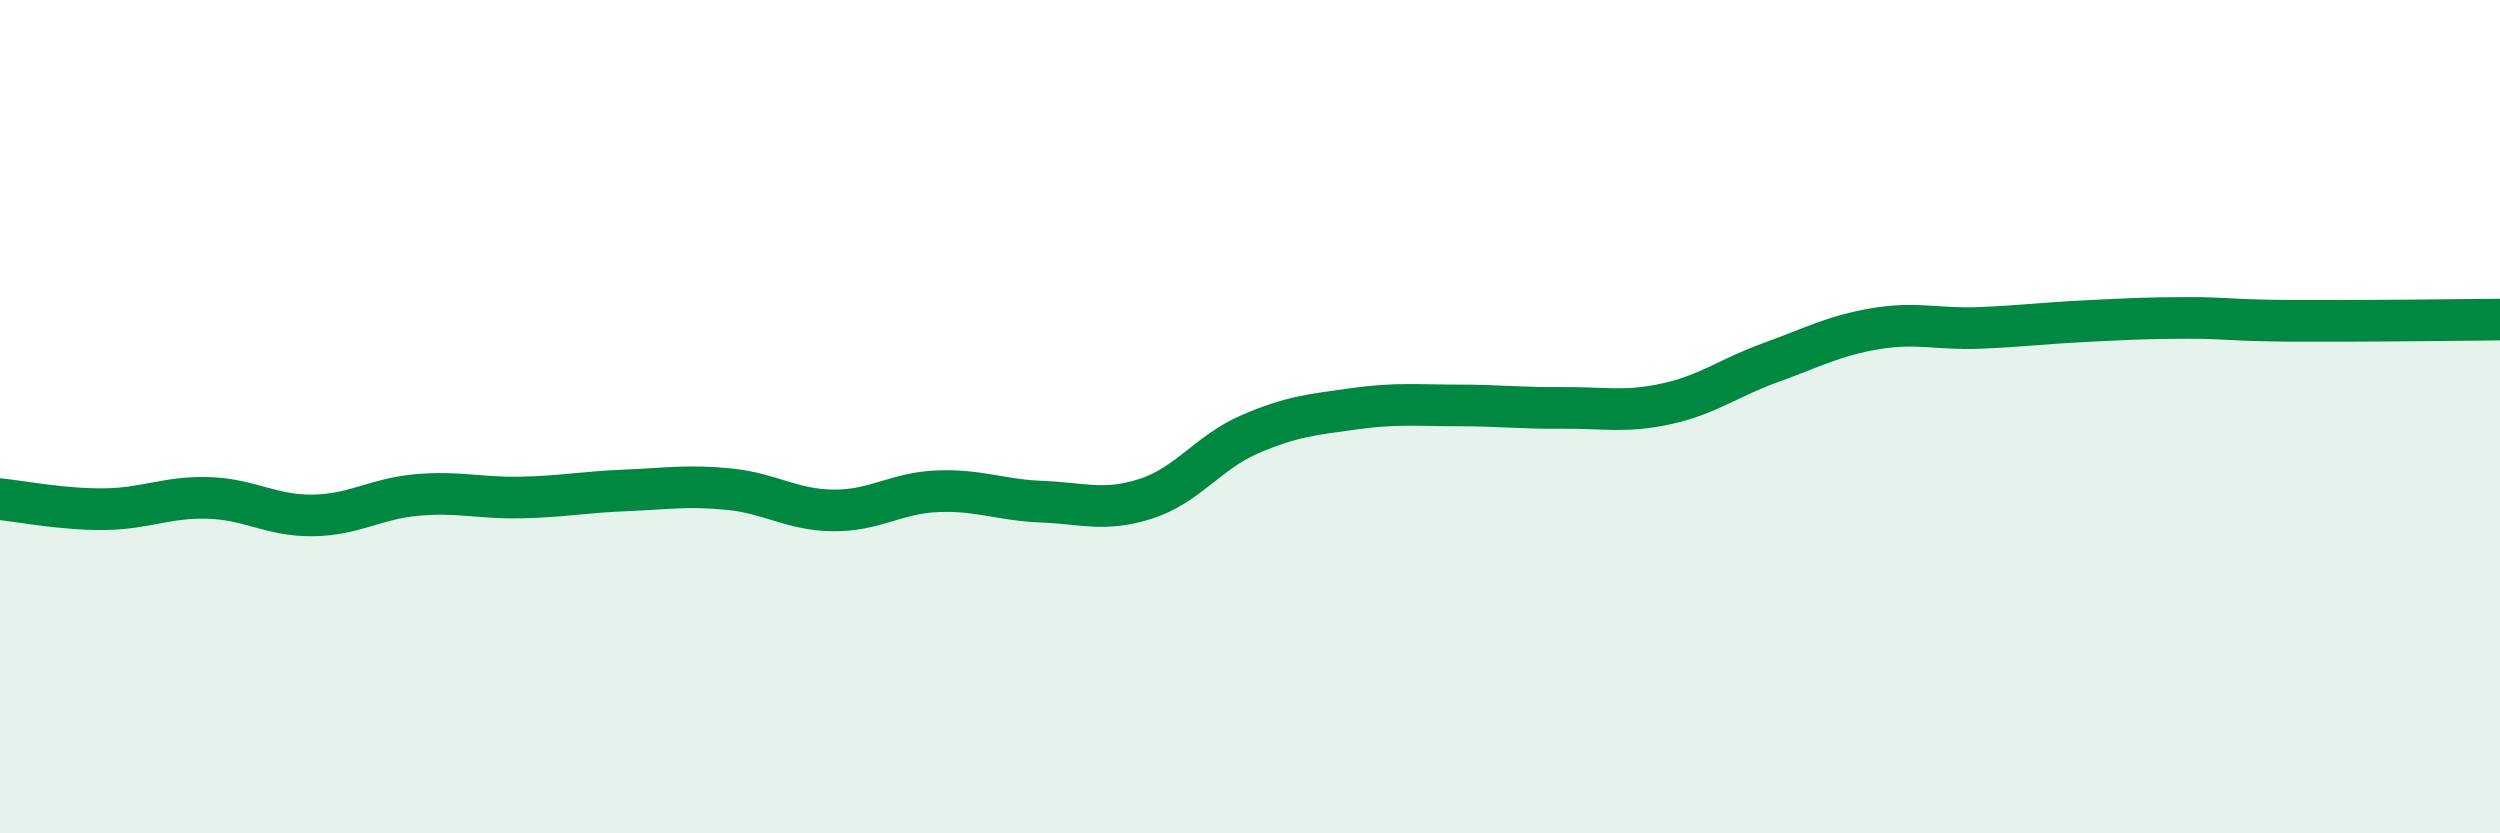 
    <svg width="60" height="20" viewBox="0 0 60 20" xmlns="http://www.w3.org/2000/svg">
      <path
        d="M 0,11.98 C 0.5,12.03 1.5,12.23 2.5,12.22 C 3.5,12.21 4,11.92 5,11.95 C 6,11.98 6.5,12.38 7.5,12.37 C 8.5,12.36 9,11.97 10,11.88 C 11,11.79 11.5,11.96 12.5,11.94 C 13.5,11.92 14,11.81 15,11.77 C 16,11.73 16.5,11.64 17.5,11.74 C 18.5,11.84 19,12.24 20,12.25 C 21,12.26 21.5,11.83 22.5,11.79 C 23.5,11.75 24,12 25,12.04 C 26,12.08 26.5,12.29 27.5,11.97 C 28.5,11.65 29,10.85 30,10.42 C 31,9.99 31.5,9.95 32.5,9.81 C 33.5,9.67 34,9.73 35,9.73 C 36,9.73 36.5,9.8 37.5,9.79 C 38.5,9.78 39,9.91 40,9.69 C 41,9.47 41.5,9.06 42.5,8.7 C 43.5,8.34 44,8.06 45,7.89 C 46,7.72 46.5,7.91 47.5,7.87 C 48.5,7.83 49,7.76 50,7.71 C 51,7.66 51.5,7.63 52.5,7.63 C 53.5,7.63 53.5,7.69 55,7.7 C 56.5,7.71 59,7.68 60,7.67L60 20L0 20Z"
        fill="#008740"
        opacity="0.1"
        stroke-linecap="round"
        stroke-linejoin="round"
      />
      <path
        d="M 0,11.98 C 0.5,12.03 1.5,12.23 2.5,12.22 C 3.5,12.21 4,11.92 5,11.95 C 6,11.98 6.5,12.38 7.5,12.37 C 8.5,12.36 9,11.97 10,11.88 C 11,11.79 11.5,11.96 12.5,11.94 C 13.5,11.92 14,11.81 15,11.77 C 16,11.73 16.5,11.64 17.5,11.74 C 18.5,11.84 19,12.24 20,12.25 C 21,12.26 21.5,11.83 22.5,11.79 C 23.5,11.75 24,12 25,12.04 C 26,12.08 26.5,12.29 27.5,11.97 C 28.5,11.65 29,10.85 30,10.42 C 31,9.99 31.5,9.95 32.5,9.81 C 33.5,9.67 34,9.73 35,9.73 C 36,9.73 36.5,9.8 37.5,9.79 C 38.5,9.78 39,9.91 40,9.69 C 41,9.47 41.5,9.06 42.5,8.7 C 43.5,8.34 44,8.06 45,7.89 C 46,7.72 46.5,7.91 47.5,7.87 C 48.5,7.83 49,7.76 50,7.71 C 51,7.66 51.5,7.63 52.5,7.63 C 53.5,7.63 53.5,7.69 55,7.7 C 56.5,7.71 59,7.68 60,7.67"
        stroke="#008740"
        stroke-width="1"
        fill="none"
        stroke-linecap="round"
        stroke-linejoin="round"
      />
    </svg>
  